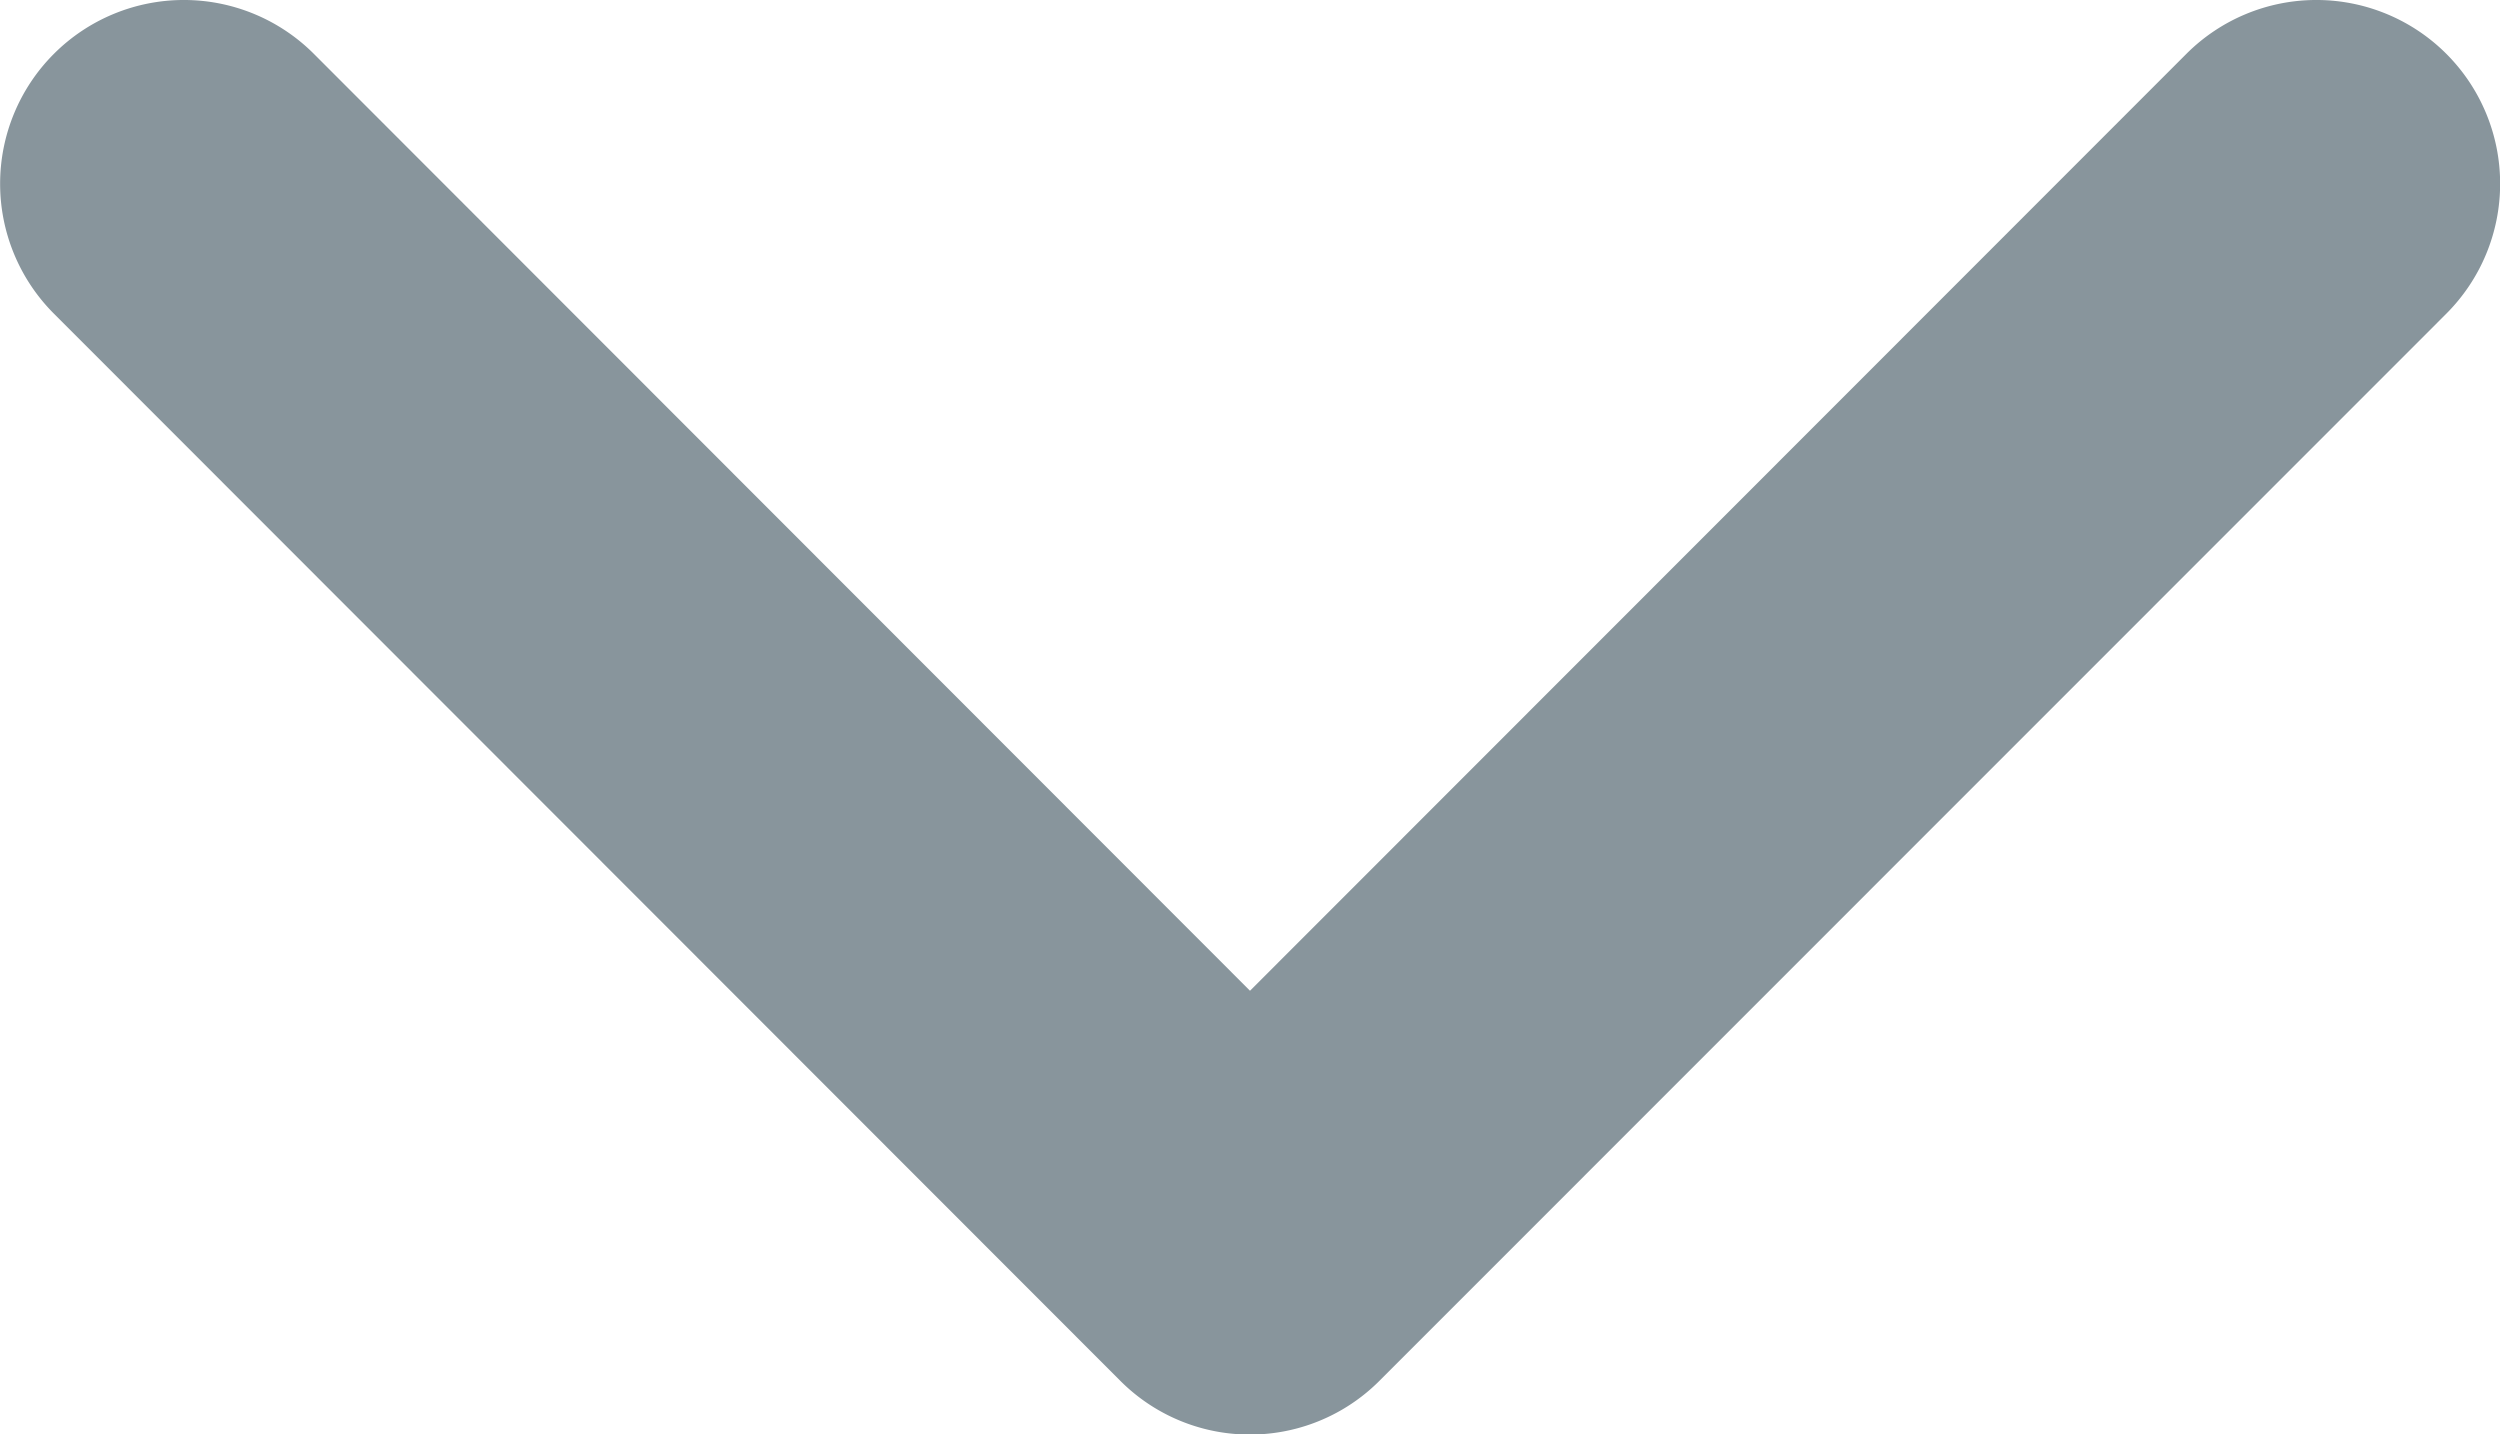 <svg id="Group_3" data-name="Group 3" xmlns="http://www.w3.org/2000/svg" xmlns:xlink="http://www.w3.org/1999/xlink" width="10" height="5.738" viewBox="0 0 10 5.738">
  <defs>
    <clipPath id="clip-path">
      <path id="Clip_2" data-name="Clip 2" d="M0,0H10V5.738H0Z" fill="none"/>
    </clipPath>
  </defs>
  <path id="Clip_2-2" data-name="Clip 2" d="M0,0H10V5.738H0Z" fill="none"/>
  <g id="Group_3-2" data-name="Group 3" clip-path="url(#clip-path)">
    <path id="Fill_1" data-name="Fill 1" d="M8.746.215,5,3.963,1.255.215A.735.735,0,0,0,.216,1.255L4.48,5.522a.732.732,0,0,0,1.039,0L9.785,1.255A.735.735,0,0,0,8.746.215Z" transform="translate(0 0)" fill="#88959c"/>
  </g>
</svg>
